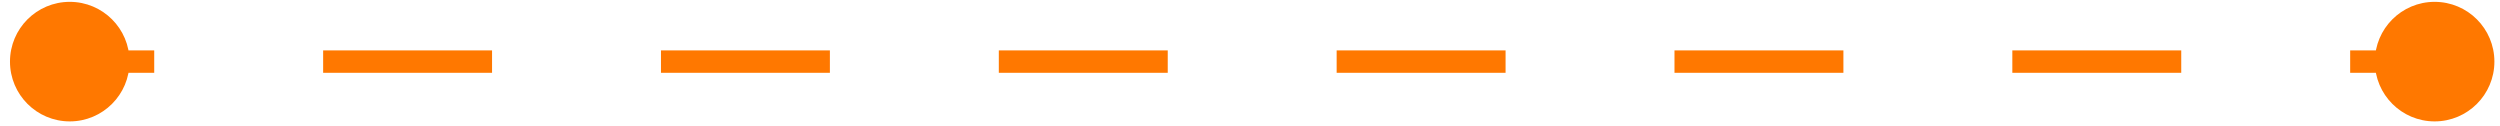 <?xml version="1.0" encoding="UTF-8"?> <svg xmlns="http://www.w3.org/2000/svg" width="179" height="9" viewBox="0 0 179 9" fill="none"><path d="M0.715 4.412C0.715 6.775 2.631 8.692 4.995 8.692C7.358 8.692 9.275 6.775 9.275 4.412C9.275 2.048 7.358 0.132 4.995 0.132C2.631 0.132 0.715 2.048 0.715 4.412ZM170.039 4.412C170.039 6.775 171.955 8.692 174.319 8.692C176.683 8.692 178.599 6.775 178.599 4.412C178.599 2.048 176.683 0.132 174.319 0.132C171.955 0.132 170.039 2.048 170.039 4.412ZM4.995 5.214H11.042V3.609H4.995V5.214ZM23.137 5.214H35.231V3.609H23.137V5.214ZM47.326 5.214H59.42V3.609H47.326V5.214ZM71.515 5.214H83.61V3.609H71.515V5.214ZM95.704 5.214H107.799V3.609H95.704V5.214ZM119.893 5.214H131.988V3.609H119.893V5.214ZM144.083 5.214H156.177V3.609H144.083V5.214ZM168.272 5.214H174.319V3.609H168.272V5.214Z" fill="#FF7800"></path></svg> 